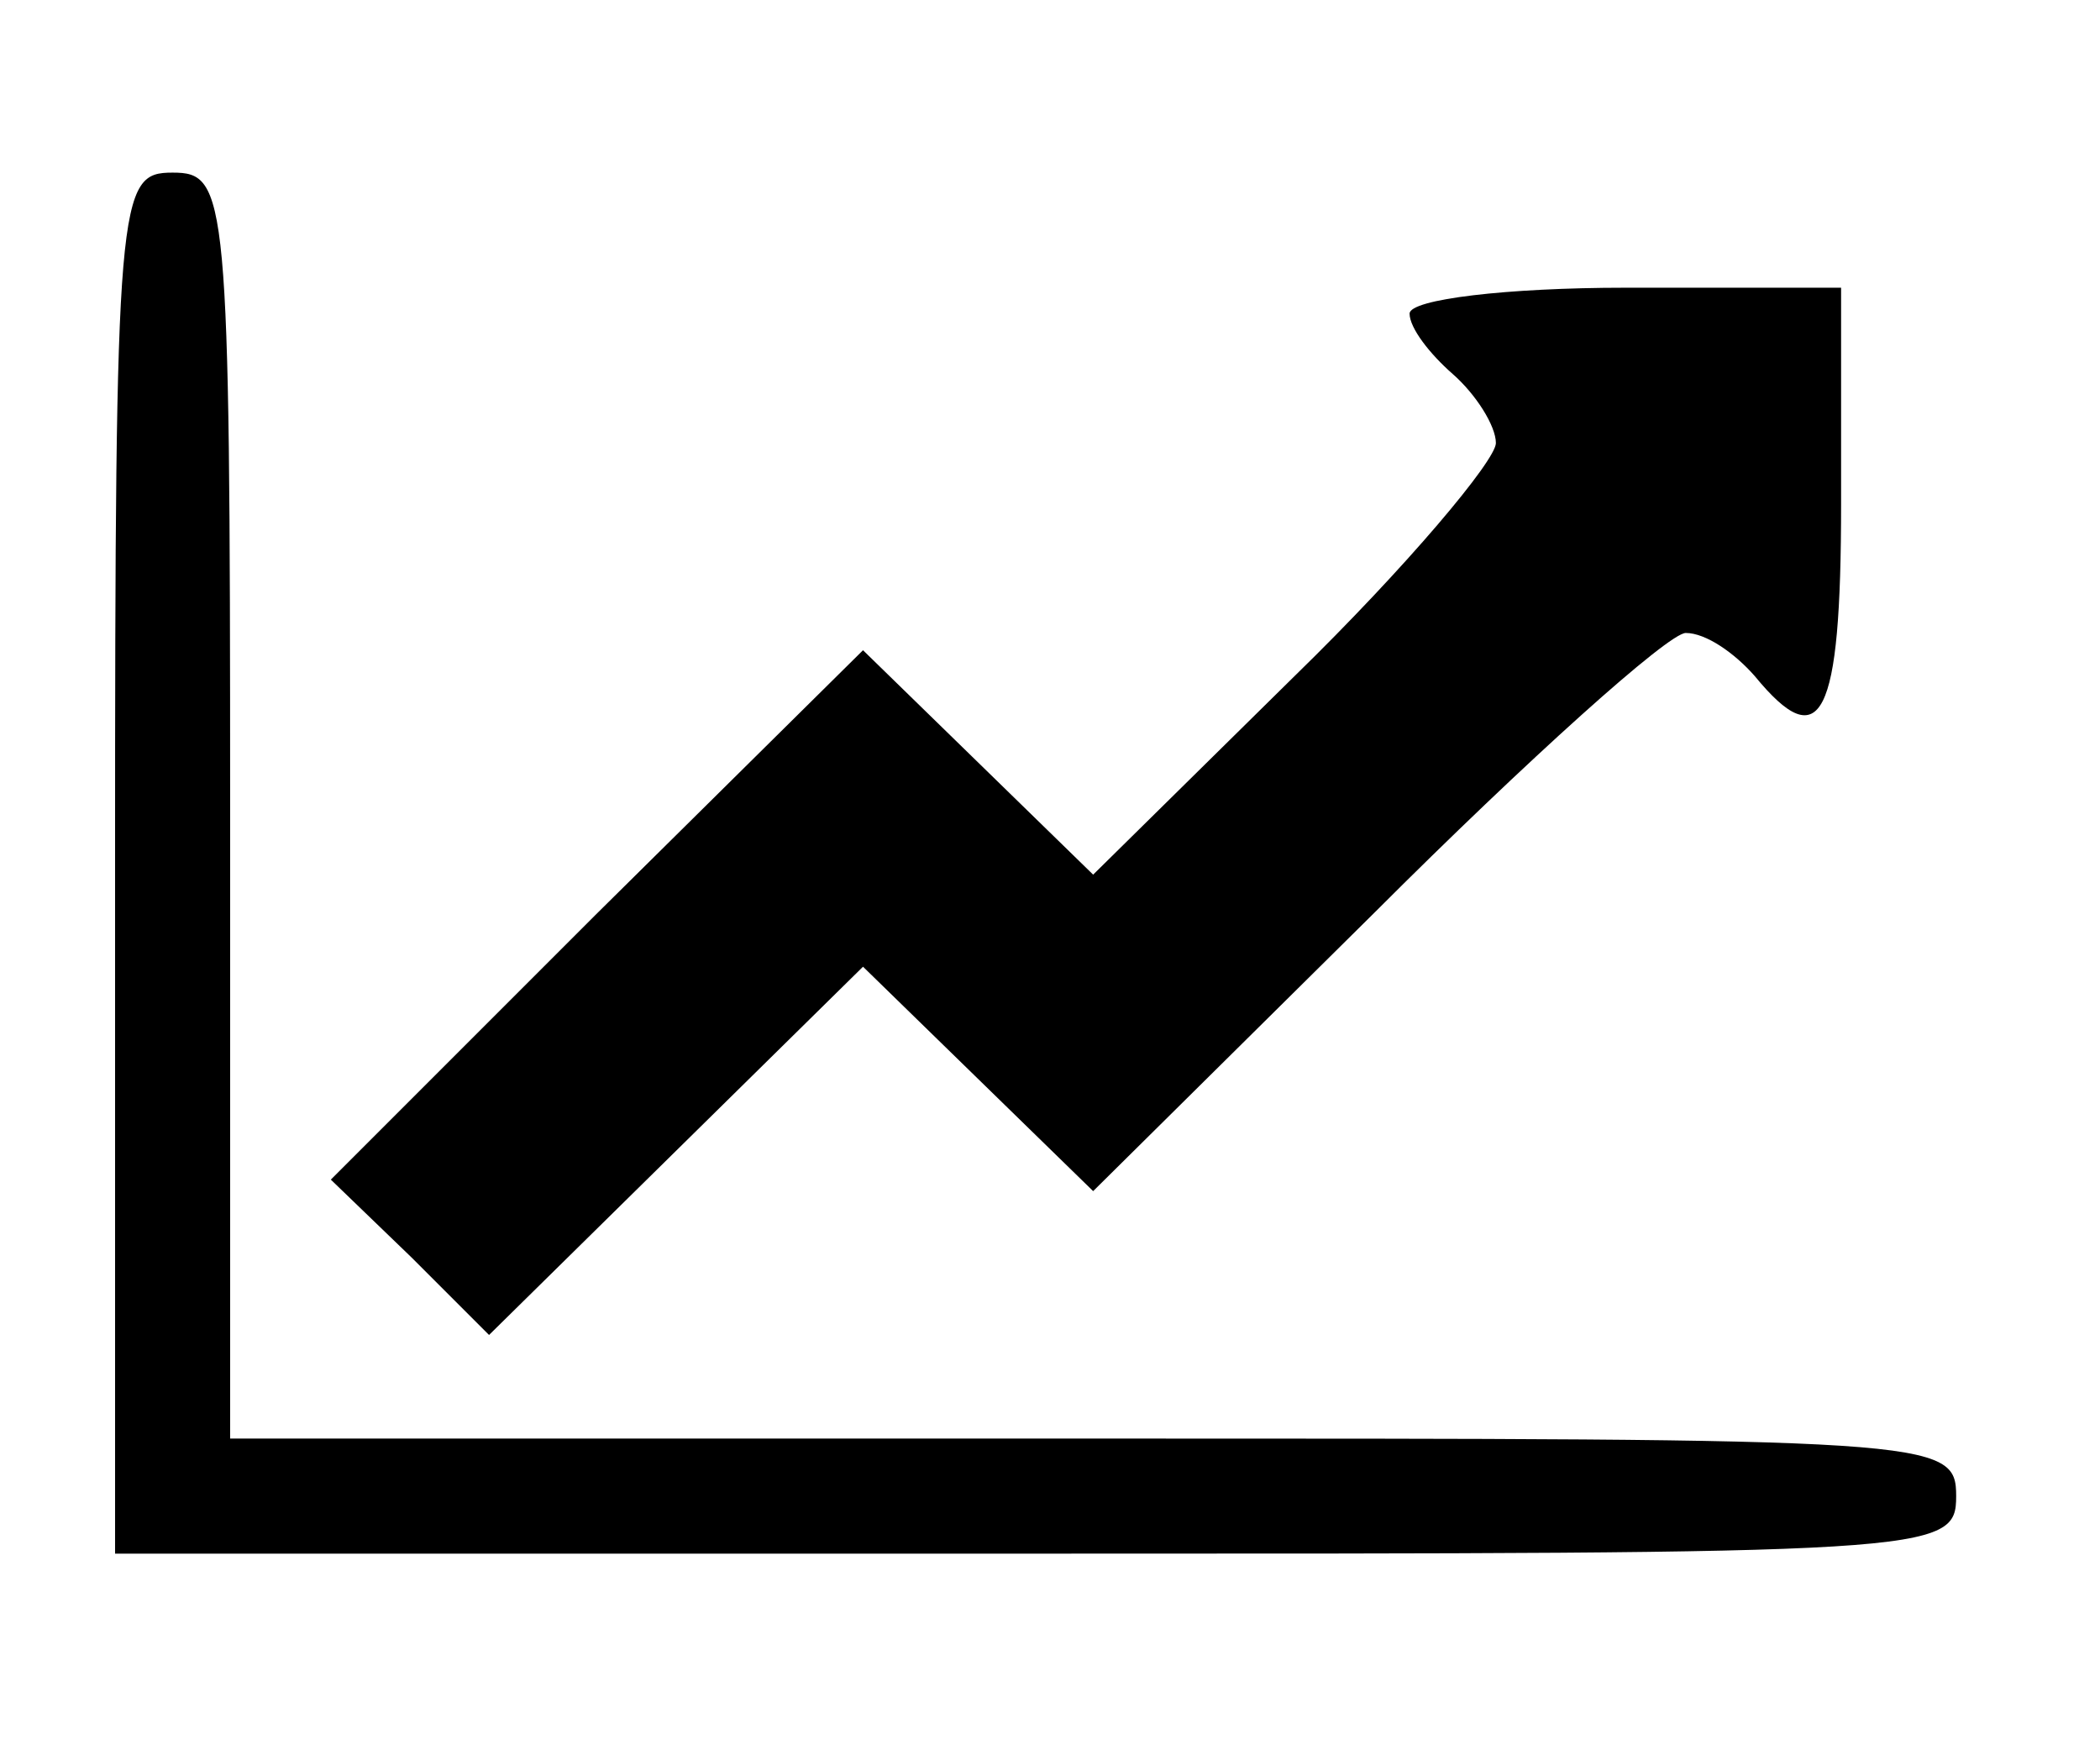 <?xml version="1.0" standalone="no"?>
<!DOCTYPE svg PUBLIC "-//W3C//DTD SVG 20010904//EN"
 "http://www.w3.org/TR/2001/REC-SVG-20010904/DTD/svg10.dtd">
<svg version="1.0" xmlns="http://www.w3.org/2000/svg"
 width="73pt" height="61pt" viewBox="0 0 73 61"
 preserveAspectRatio="xMidYMid meet">
<g transform="translate(0,61) scale(0.1,-0.1)"
fill="#000000" stroke="none">
<path d="M40 310 l0 -240 320 0 c313 0 320 0 320 20 0 20 -7 20 -300 20 l-300
0 0 220 c0 213 -1 220 -20 220 -19 0 -20 -7 -20 -240z"/>
<path d="M490 501 c0 -5 7 -14 15 -21 8 -7 15 -18 15 -24 0 -6 -31 -43 -70
-81 l-70 -69 -40 39 -40 39 -93 -92 -92 -92 28 -27 27 -27 65 64 65 64 40 -39
40 -39 98 97 c53 53 102 97 108 97 7 0 17 -7 24 -15 23 -28 30 -15 30 60 l0
75 -75 0 c-41 0 -75 -4 -75 -9z"/>
</g>
</svg>
